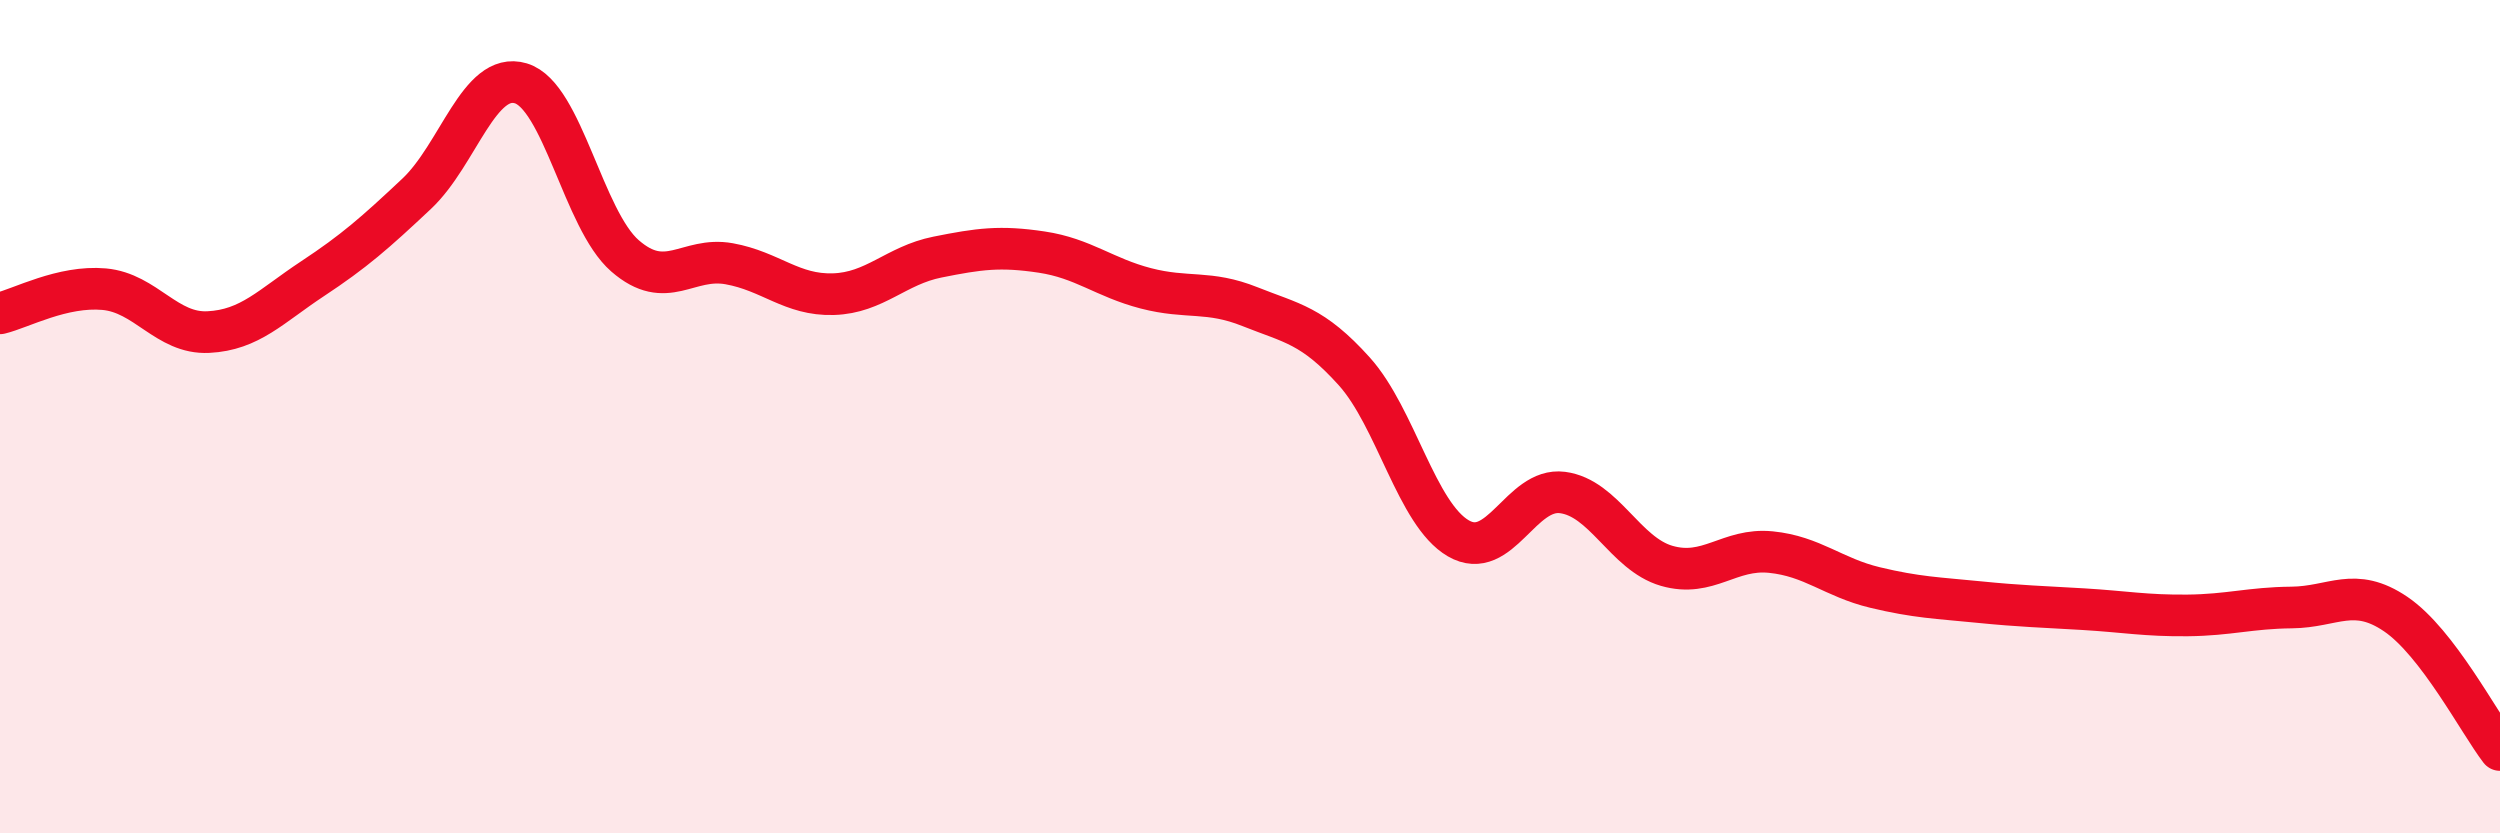 
    <svg width="60" height="20" viewBox="0 0 60 20" xmlns="http://www.w3.org/2000/svg">
      <path
        d="M 0,7.52 C 0.5,7.4 1.5,6.85 2.5,6.94 C 3.5,7.03 4,8.02 5,7.97 C 6,7.92 6.5,7.35 7.5,6.69 C 8.5,6.03 9,5.59 10,4.65 C 11,3.71 11.5,1.7 12.5,2 C 13.5,2.3 14,5.27 15,6.14 C 16,7.01 16.5,6.15 17.5,6.33 C 18.5,6.51 19,7.09 20,7.06 C 21,7.03 21.5,6.37 22.5,6.17 C 23.5,5.97 24,5.9 25,6.05 C 26,6.2 26.5,6.66 27.5,6.92 C 28.5,7.18 29,6.96 30,7.36 C 31,7.76 31.5,7.8 32.5,8.91 C 33.5,10.02 34,12.34 35,12.92 C 36,13.5 36.5,11.69 37.5,11.82 C 38.5,11.95 39,13.29 40,13.58 C 41,13.87 41.5,13.15 42.5,13.25 C 43.5,13.35 44,13.86 45,14.1 C 46,14.34 46.5,14.35 47.5,14.45 C 48.5,14.55 49,14.56 50,14.62 C 51,14.68 51.5,14.78 52.5,14.77 C 53.5,14.76 54,14.59 55,14.58 C 56,14.57 56.5,14.06 57.5,14.74 C 58.5,15.42 59.5,17.35 60,18L60 20L0 20Z"
        fill="#EB0A25"
        opacity="0.1"
        stroke-linecap="round"
        stroke-linejoin="round"
      />
      <path
        d="M 0,7.52 C 0.5,7.4 1.5,6.85 2.5,6.94 C 3.5,7.03 4,8.02 5,7.97 C 6,7.92 6.5,7.35 7.5,6.69 C 8.5,6.03 9,5.59 10,4.65 C 11,3.71 11.5,1.7 12.5,2 C 13.5,2.3 14,5.27 15,6.14 C 16,7.01 16.5,6.15 17.5,6.33 C 18.5,6.51 19,7.09 20,7.06 C 21,7.03 21.5,6.37 22.5,6.17 C 23.5,5.97 24,5.9 25,6.05 C 26,6.2 26.5,6.66 27.5,6.92 C 28.5,7.18 29,6.96 30,7.36 C 31,7.76 31.5,7.8 32.5,8.91 C 33.5,10.02 34,12.34 35,12.92 C 36,13.5 36.5,11.69 37.5,11.82 C 38.5,11.95 39,13.29 40,13.58 C 41,13.87 41.5,13.15 42.5,13.25 C 43.5,13.35 44,13.86 45,14.1 C 46,14.34 46.5,14.35 47.5,14.45 C 48.5,14.55 49,14.56 50,14.62 C 51,14.68 51.5,14.78 52.5,14.77 C 53.5,14.76 54,14.59 55,14.58 C 56,14.57 56.5,14.06 57.5,14.74 C 58.5,15.42 59.5,17.35 60,18"
        stroke="#EB0A25"
        stroke-width="1"
        fill="none"
        stroke-linecap="round"
        stroke-linejoin="round"
      />
    </svg>
  
